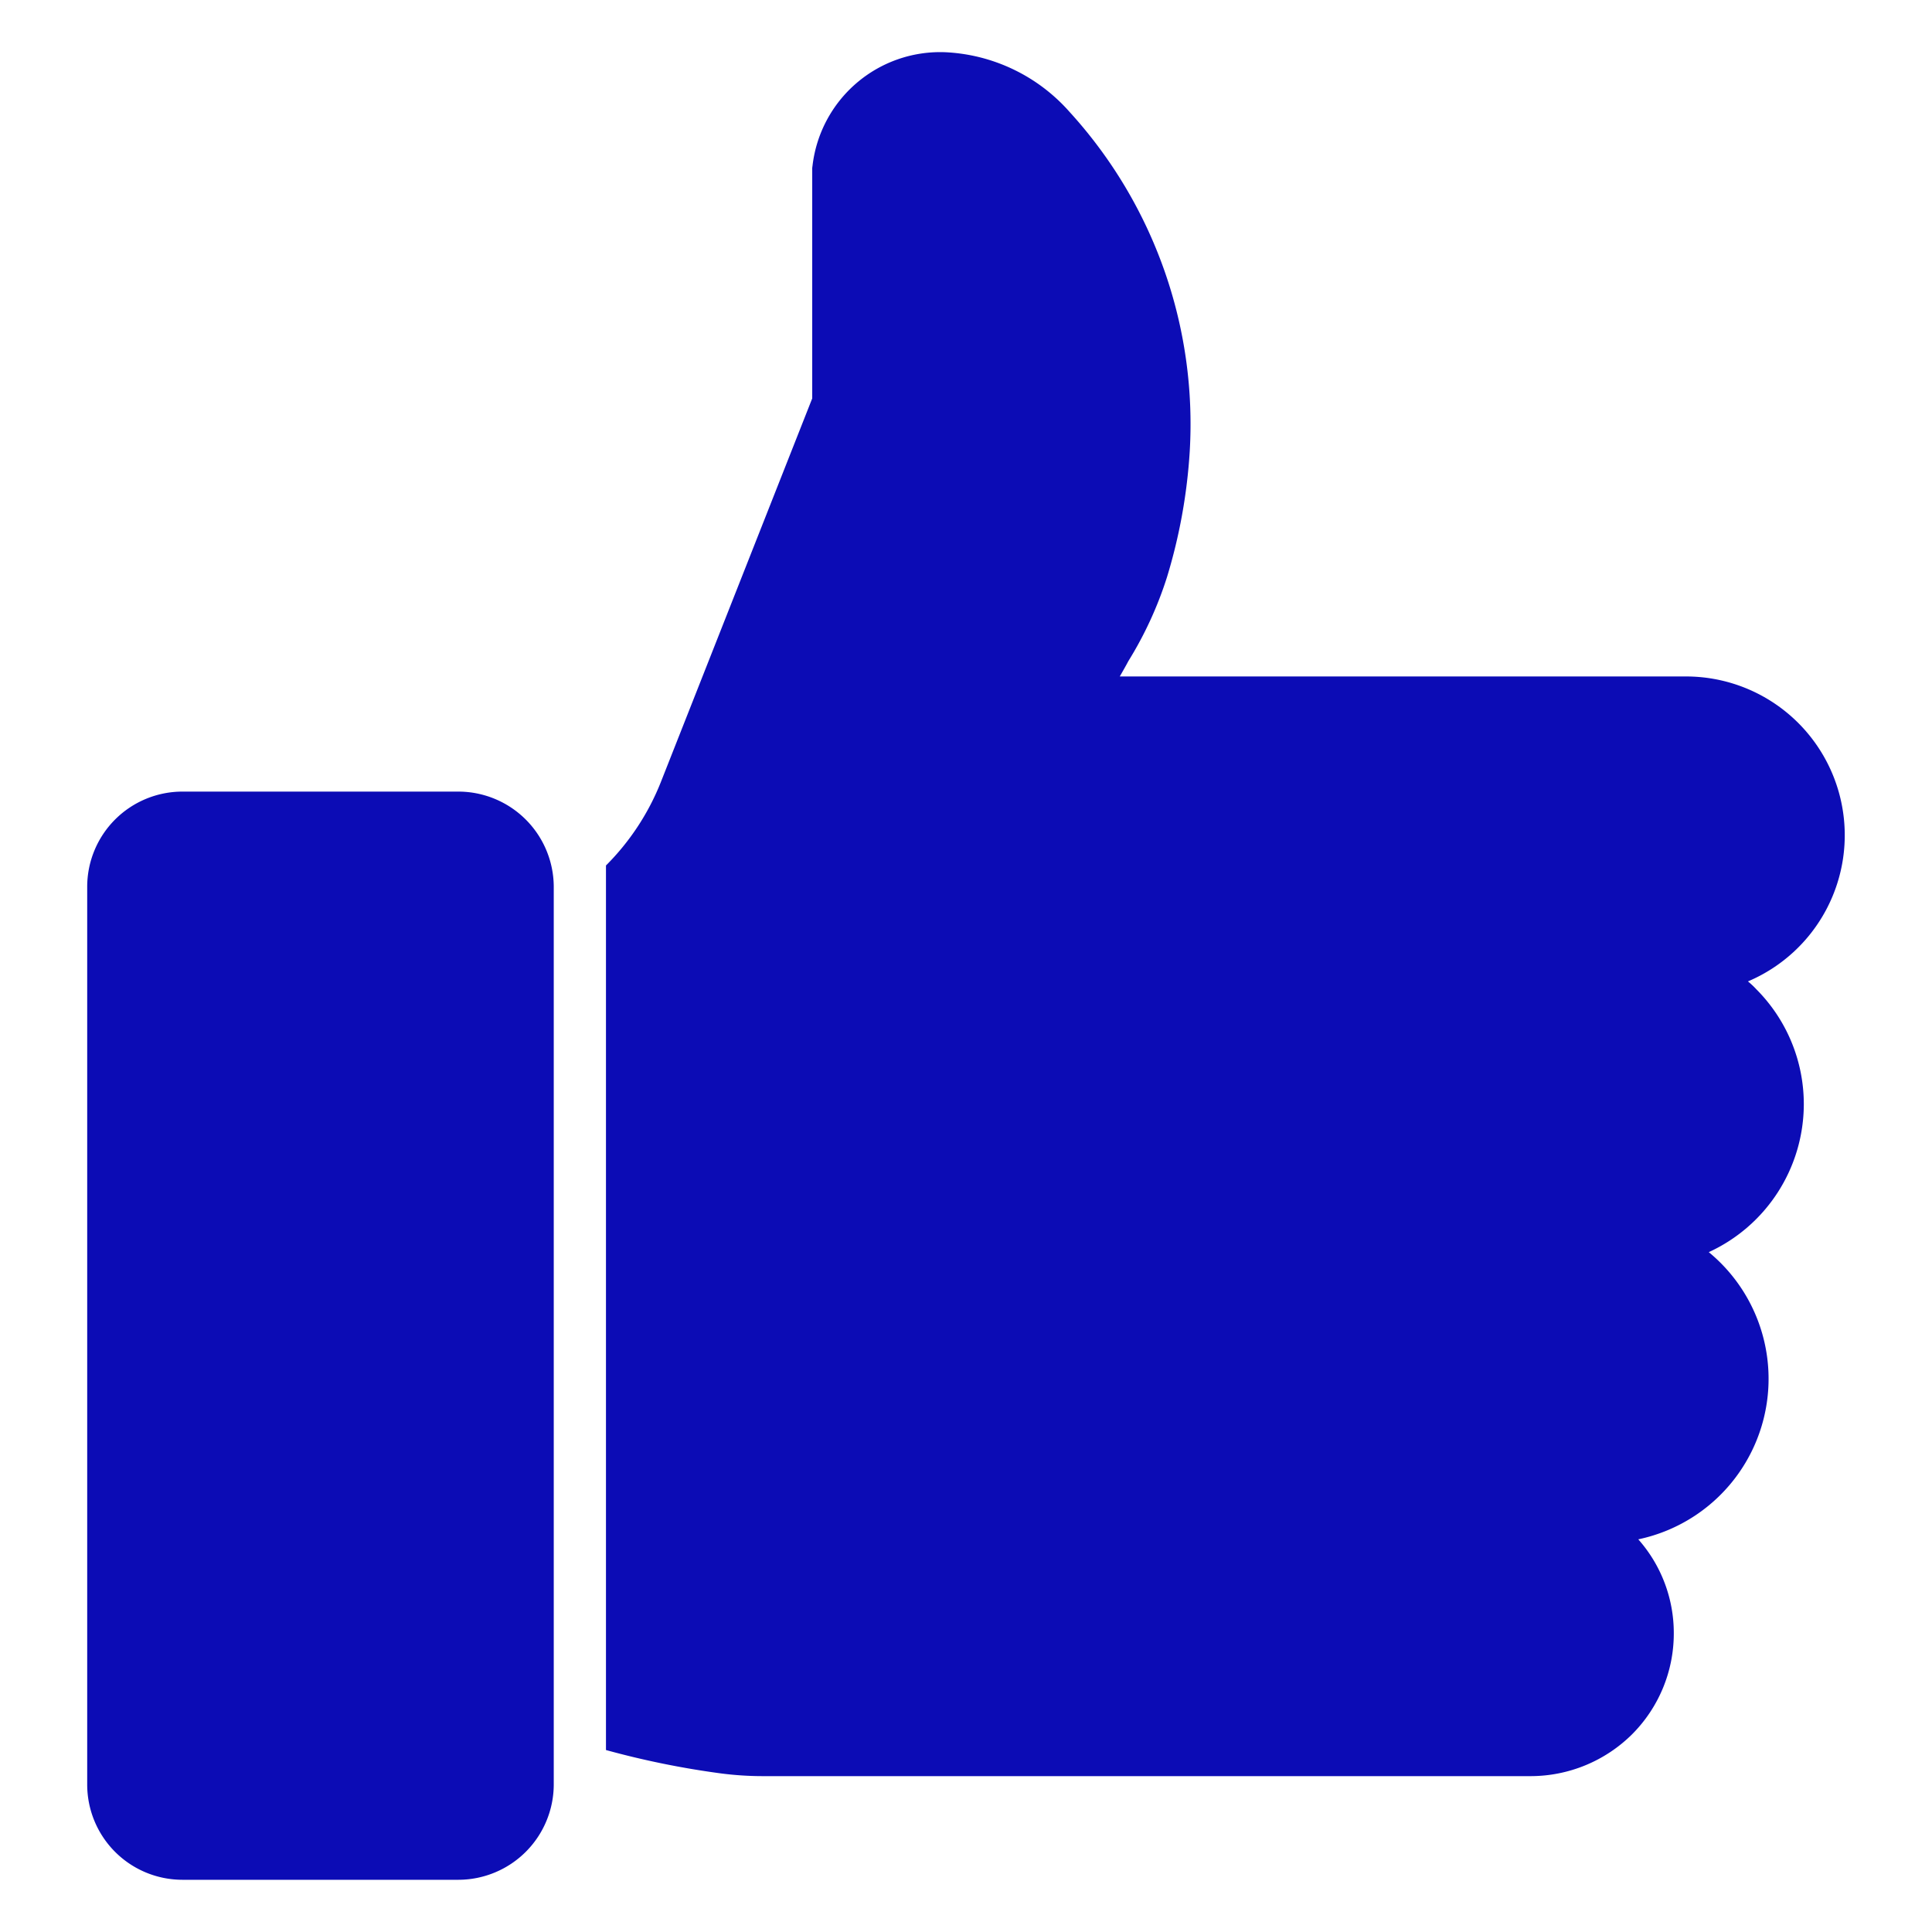 <svg xmlns="http://www.w3.org/2000/svg" version="1.1" xmlns:xlink="http://www.w3.org/1999/xlink" width="512" height="512" x="0" y="0" viewBox="0 0 74 74" style="enable-background:new 0 0 512 512" xml:space="preserve" class=""><g><path d="M17.56 30.32H6.98a3.649 3.649 0 0 0-3.64 3.65v34.38A3.649 3.649 0 0 0 6.98 72h10.58a3.658 3.658 0 0 0 3.65-3.65V33.97a3.658 3.658 0 0 0-3.65-3.65zM69.09 42.29a6.231 6.231 0 0 0-1.82-4.4 3 3 0 0 0-.32-.3 6.081 6.081 0 0 0-2.36-11.68h-21.7c.12-.21.23-.4.33-.59a14.353 14.353 0 0 0 1.48-3.22 20.85 20.85 0 0 0 .87-4.82 17.74 17.74 0 0 0-4.6-12.99A6.772 6.772 0 0 0 36.2 2a4.923 4.923 0 0 0-5.08 4.36.66.66 0 0 0-.01.14v8.76l-5.8 14.7a9.425 9.425 0 0 1-2.1 3.19v33.88a33.044 33.044 0 0 0 4.36.89 12.466 12.466 0 0 0 1.65.11h29.41a5.522 5.522 0 0 0 3.88-1.6 5.464 5.464 0 0 0 1.6-3.87 5.407 5.407 0 0 0-1.36-3.6 6.283 6.283 0 0 0 2.7-11 6.245 6.245 0 0 0 3.64-5.67z" fill="#0c0cb5" opacity="1" data-original="#000000" class=""></path></g></svg>